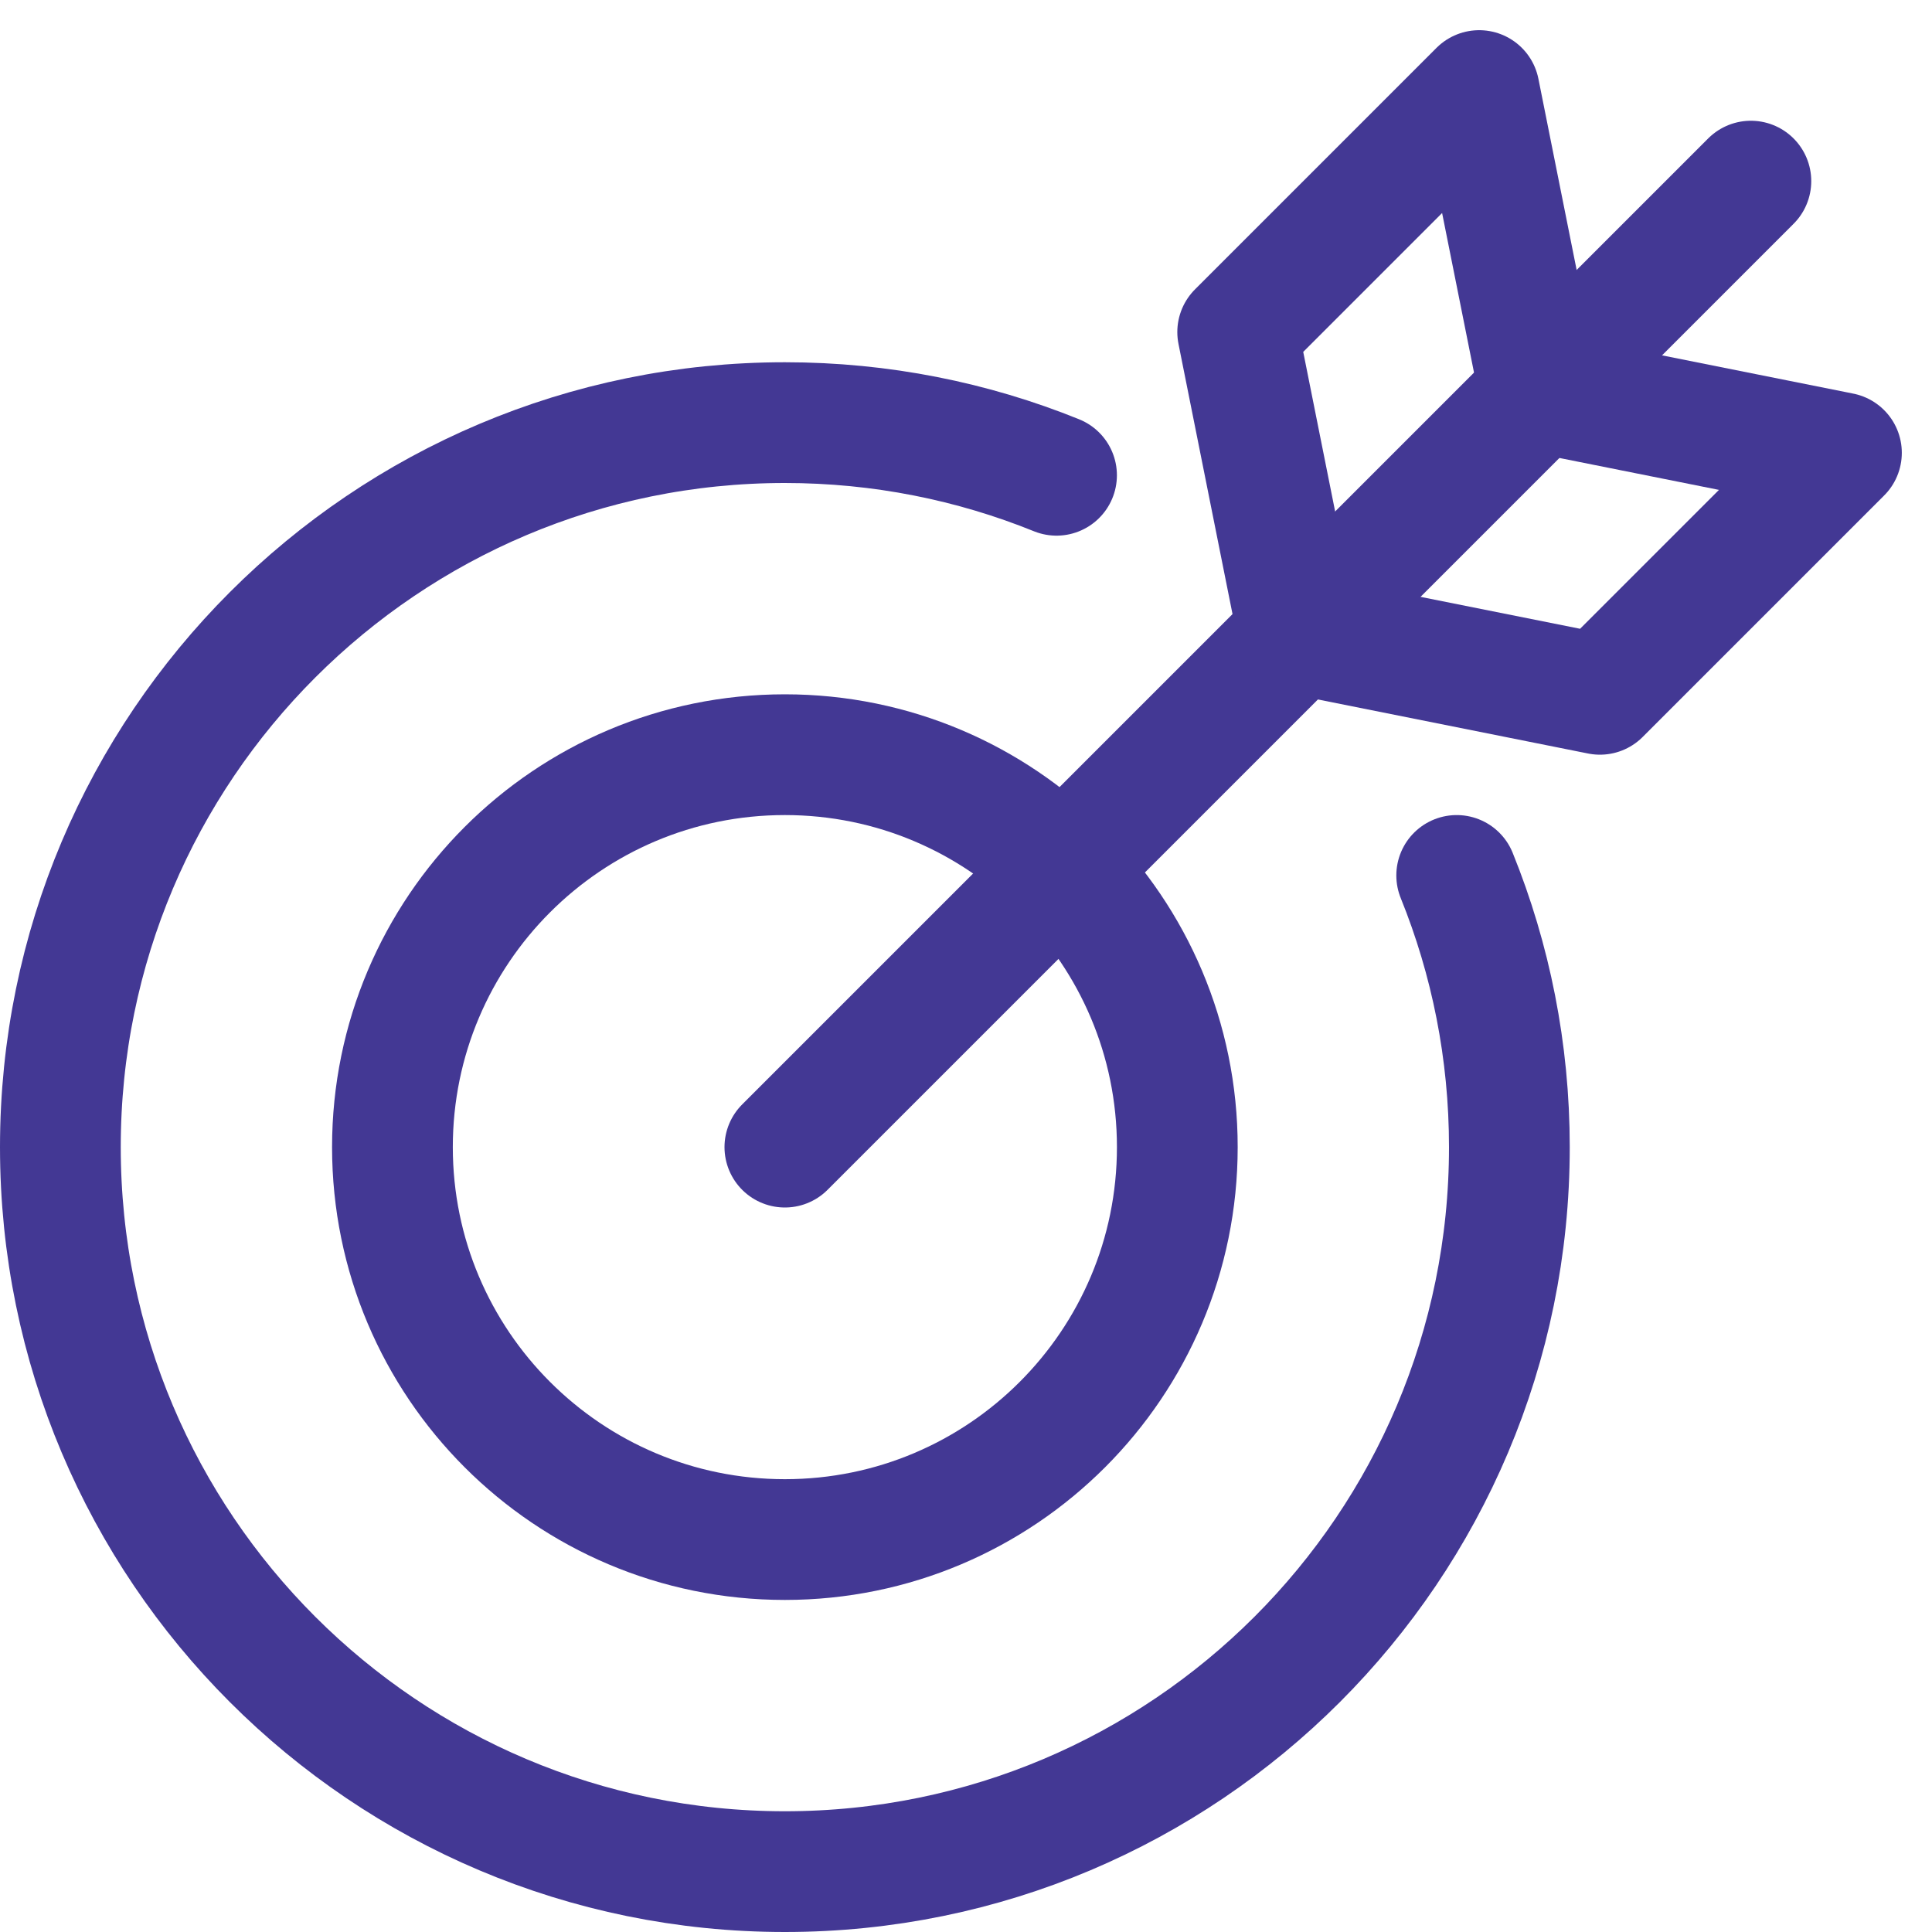 <svg width="64" height="64" viewBox="0 0 64 64" fill="none" xmlns="http://www.w3.org/2000/svg">
<path d="M48.255 29C49.38 31.779 50 34.817 50 38C50 51.255 39.255 62 26 62C12.745 62 2 51.255 2 38C2 24.745 12.745 14 26 14C29.182 14 32.22 14.619 34.999 15.744" stroke="#433894" stroke-width="4" stroke-linecap="round" stroke-linejoin="round"/>
<path d="M26 51C33.18 51 39 45.18 39 38C39 30.82 33.18 25 26 25C18.82 25 13 30.82 13 38C13 45.18 18.82 51 26 51Z" stroke="#433894" stroke-width="4" stroke-linecap="round" stroke-linejoin="round"/>
<path d="M26 38L58 6" stroke="#433894" stroke-width="4" stroke-linecap="round" stroke-linejoin="round"/>
<path d="M51 13L49 3L41 11L43 21L53 23L61 15L51 13Z" stroke="#433894" stroke-width="4" stroke-linecap="round" stroke-linejoin="round"/>
</svg>
